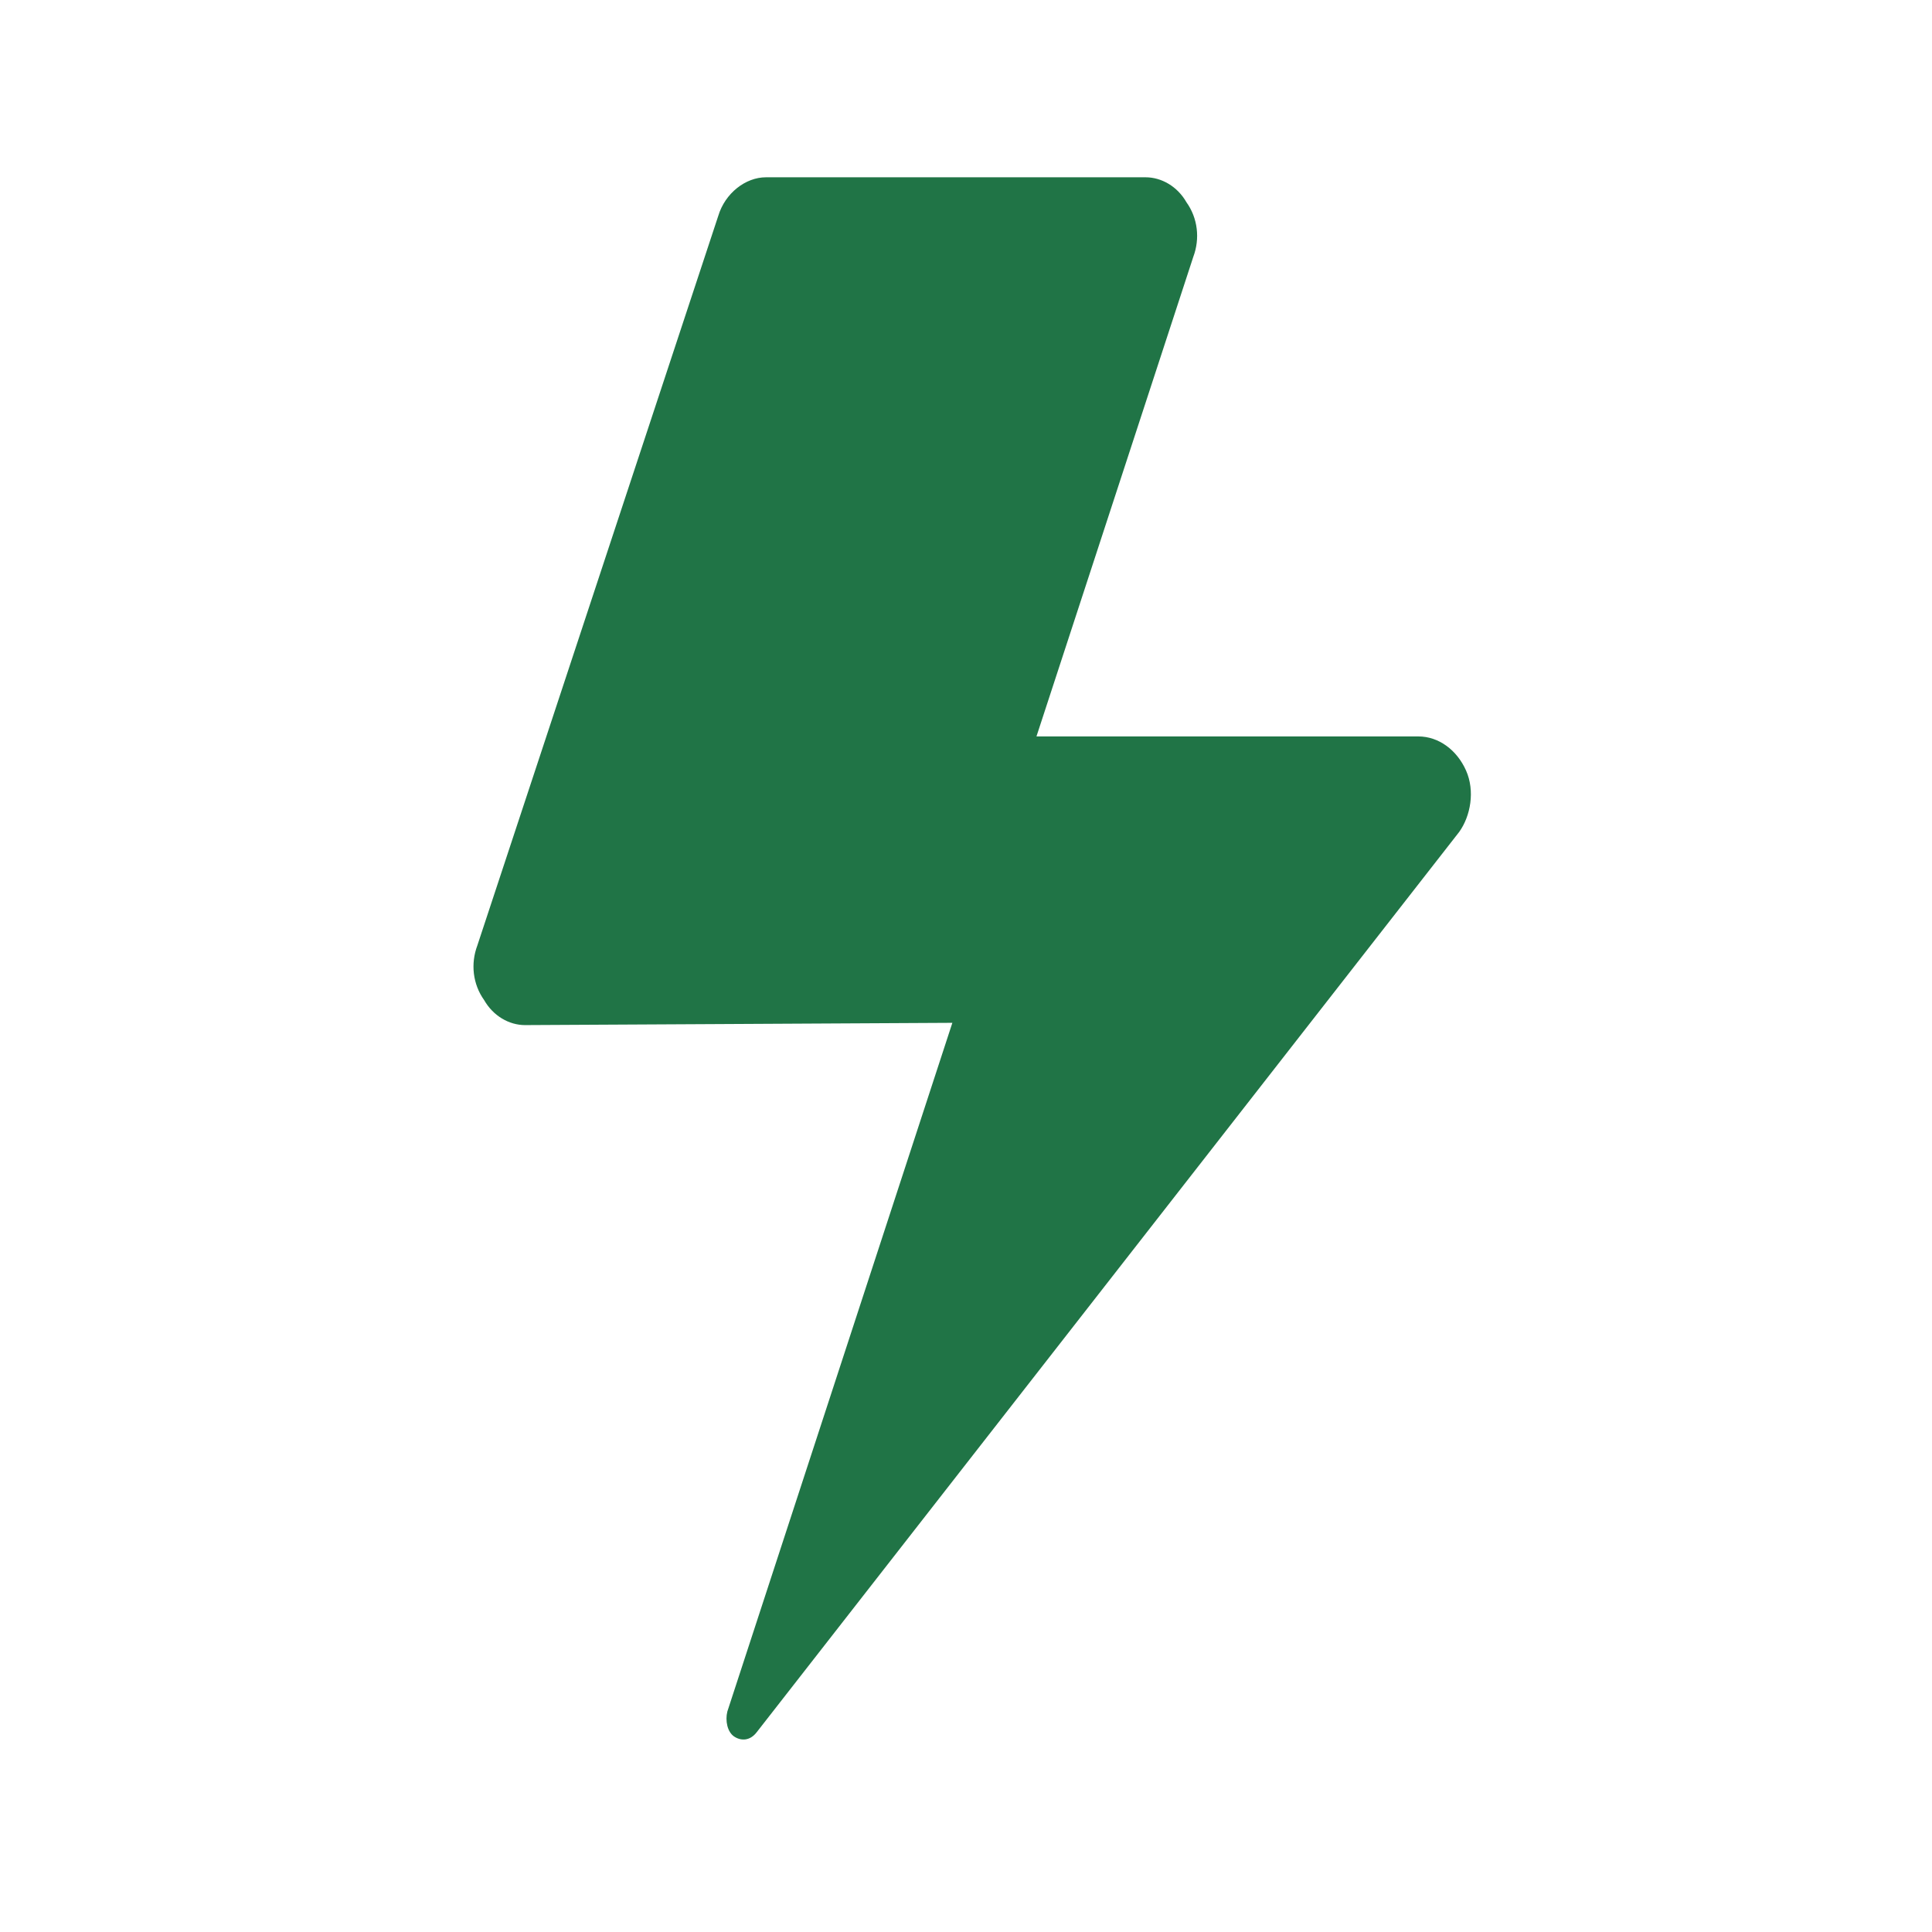 <?xml version="1.0" encoding="utf-8"?>
<!-- Generator: Adobe Illustrator 25.1.0, SVG Export Plug-In . SVG Version: 6.00 Build 0)  -->
<svg version="1.1" id="Laag_1" xmlns="http://www.w3.org/2000/svg" xmlns:xlink="http://www.w3.org/1999/xlink" x="0px" y="0px"
	 viewBox="0 0 85 85" style="enable-background:new 0 0 85 85;" xml:space="preserve">
<style type="text/css">
	.st0{fill:#207446;}
</style>
<path class="st0" d="M64.5,33.9c-0.4-0.9-1.2-1.5-2.1-1.5H45.6l6.9-21.1c0.3-0.8,0.2-1.7-0.3-2.4c-0.4-0.7-1.1-1.1-1.8-1.1H33.7
	c-0.9,0-1.8,0.7-2.1,1.7L21,41.6c-0.3,0.8-0.2,1.7,0.3,2.4c0.4,0.7,1.1,1.1,1.8,1.1L41.9,45L32,75.3c-0.1,0.4,0,0.9,0.3,1.1
	c0.3,0.2,0.7,0.2,1-0.2l30.9-39.6C64.7,35.9,64.9,34.8,64.5,33.9"/>
</svg>
